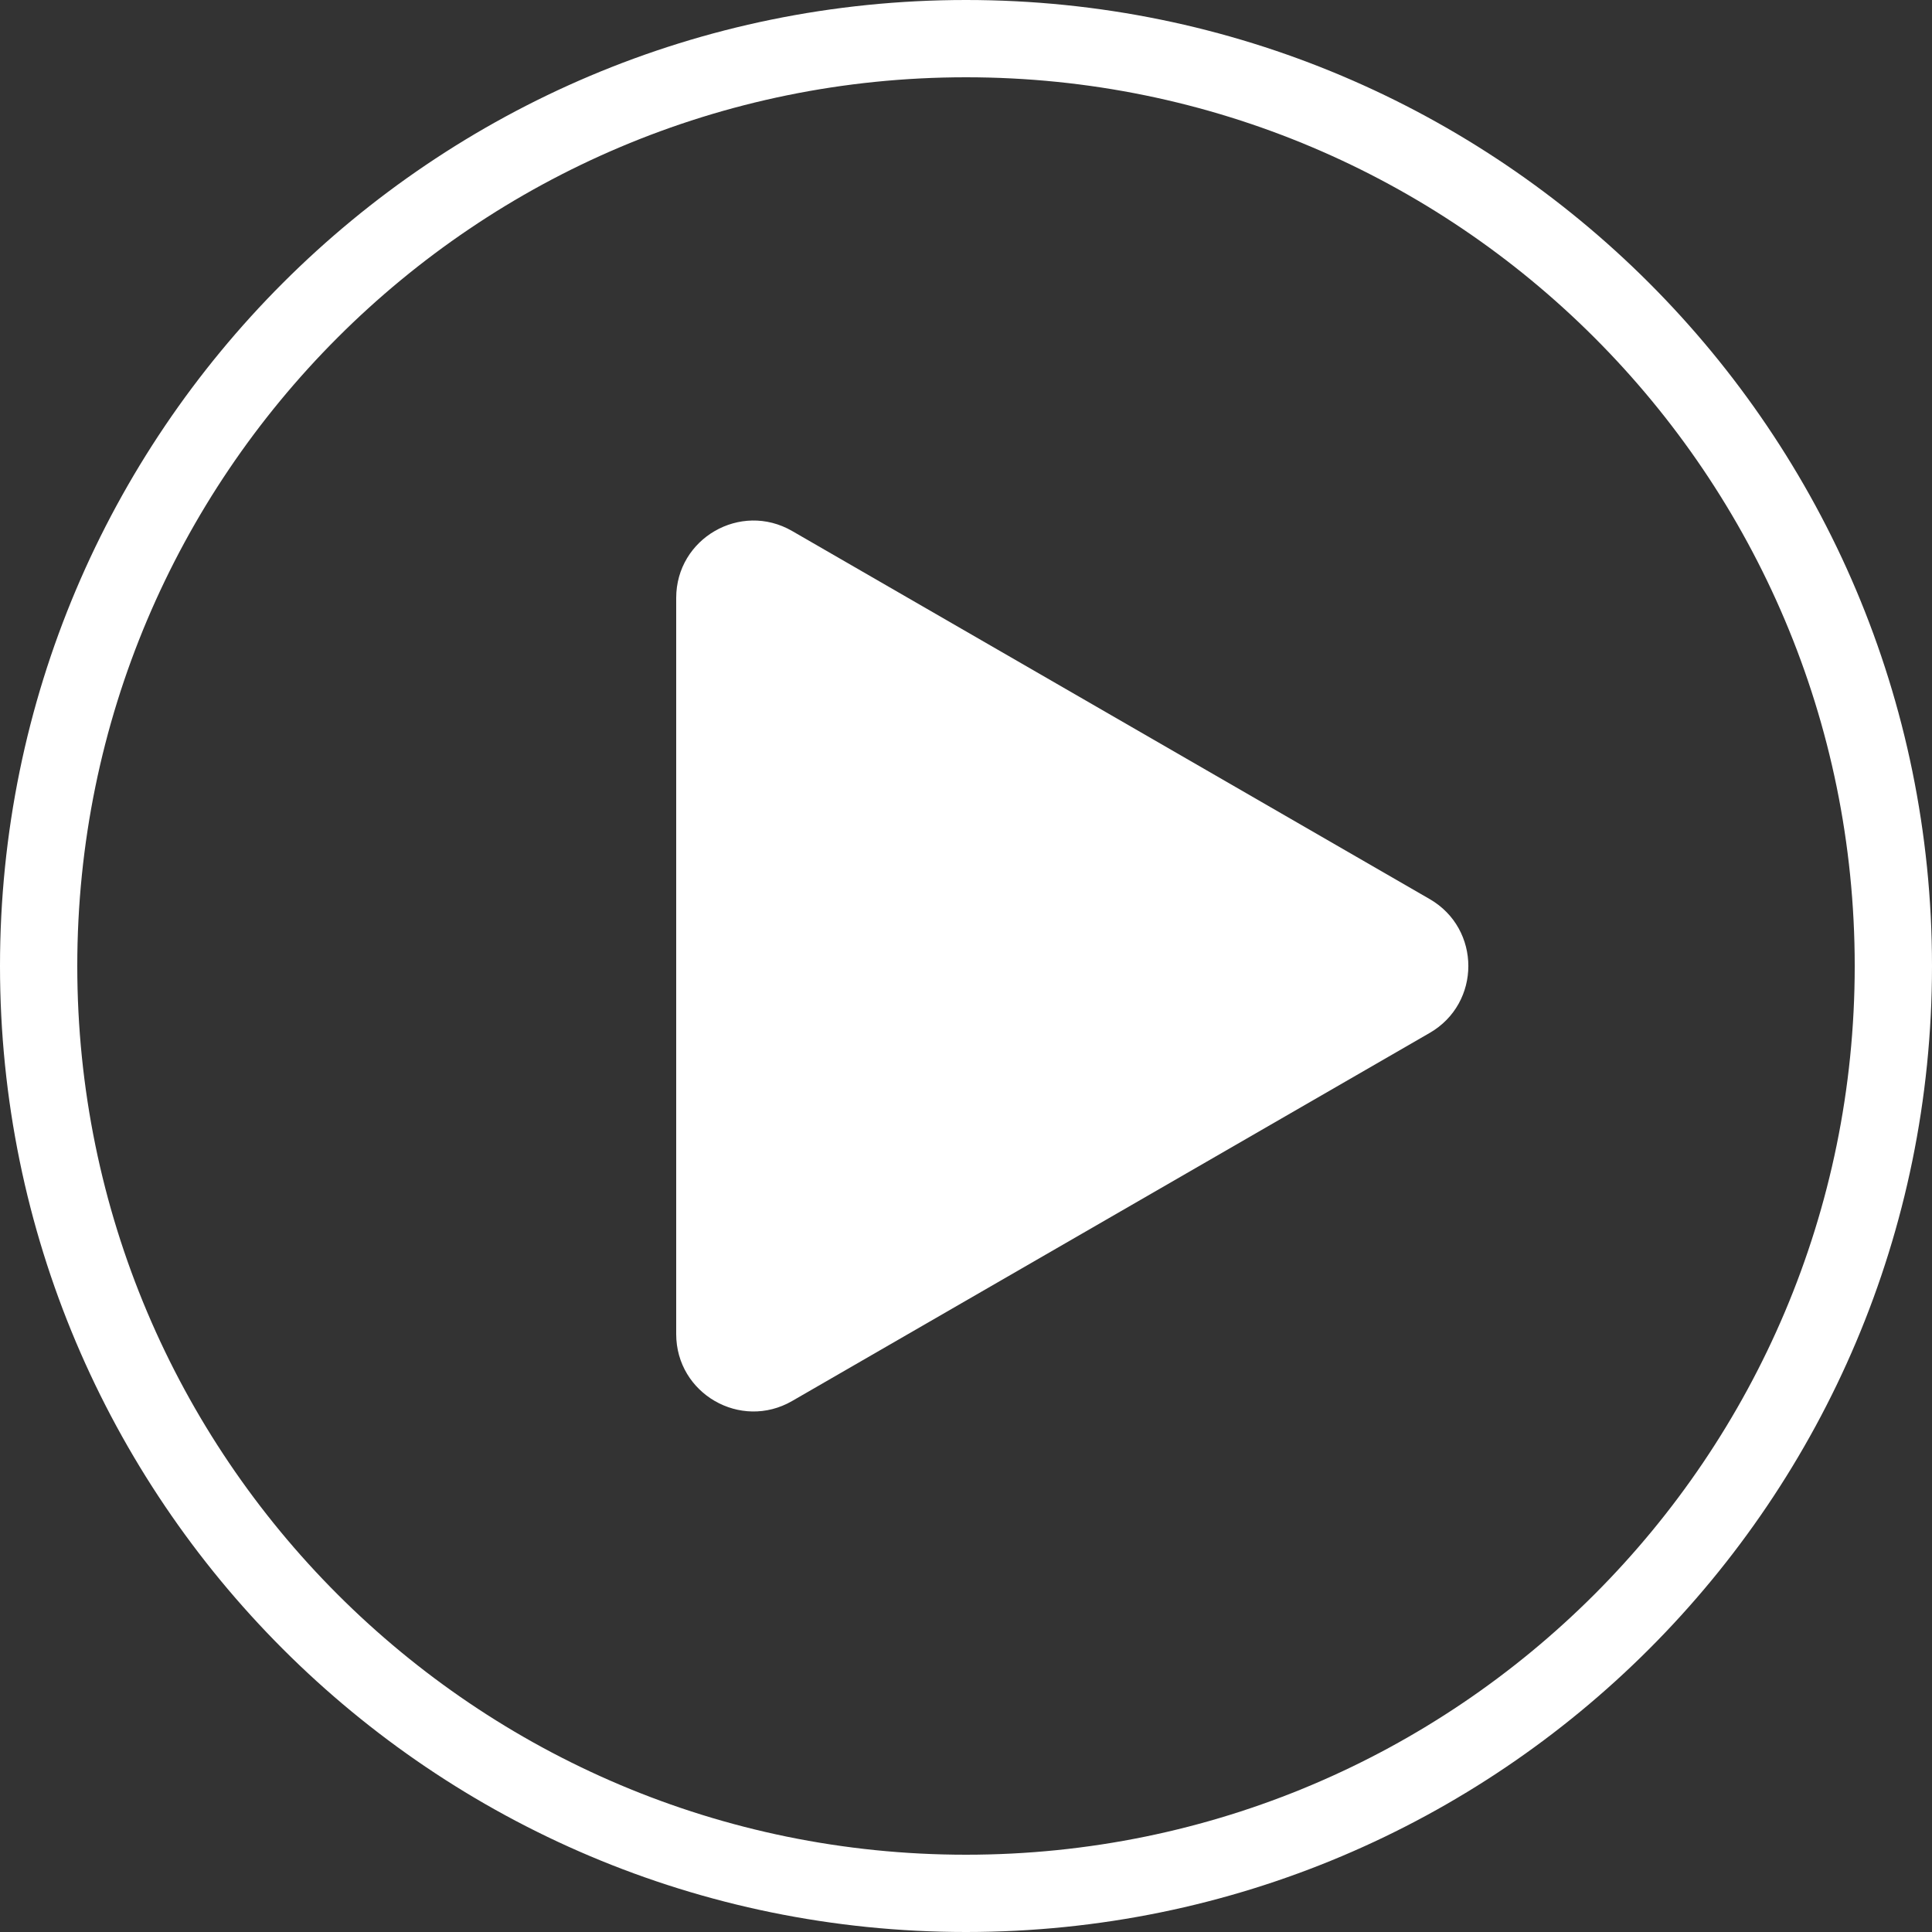 <?xml version="1.0" encoding="UTF-8"?> <svg xmlns="http://www.w3.org/2000/svg" width="25" height="25" viewBox="0 0 25 25" fill="none"><rect x="0" y="0" width="25" height="25" fill="#333333" stroke="none"/><path d="M24 12.5C24 6.149 18.851 1 12.5 1C6.149 1 1 6.149 1 12.5C1 18.851 6.149 24 12.5 24V25C5.596 25 0 19.404 0 12.5C0 5.596 5.596 0 12.5 0C19.404 0 25 5.596 25 12.5C25 19.404 19.404 25 12.5 25V24C18.851 24 24 18.851 24 12.5Z" fill="white"></path><path d="M18.5 11.634C19.167 12.019 19.167 12.981 18.5 13.366L10.25 18.129C9.583 18.514 8.75 18.033 8.75 17.263L8.75 7.737C8.75 6.967 9.583 6.486 10.25 6.871L18.5 11.634Z" fill="white"></path></svg> 
